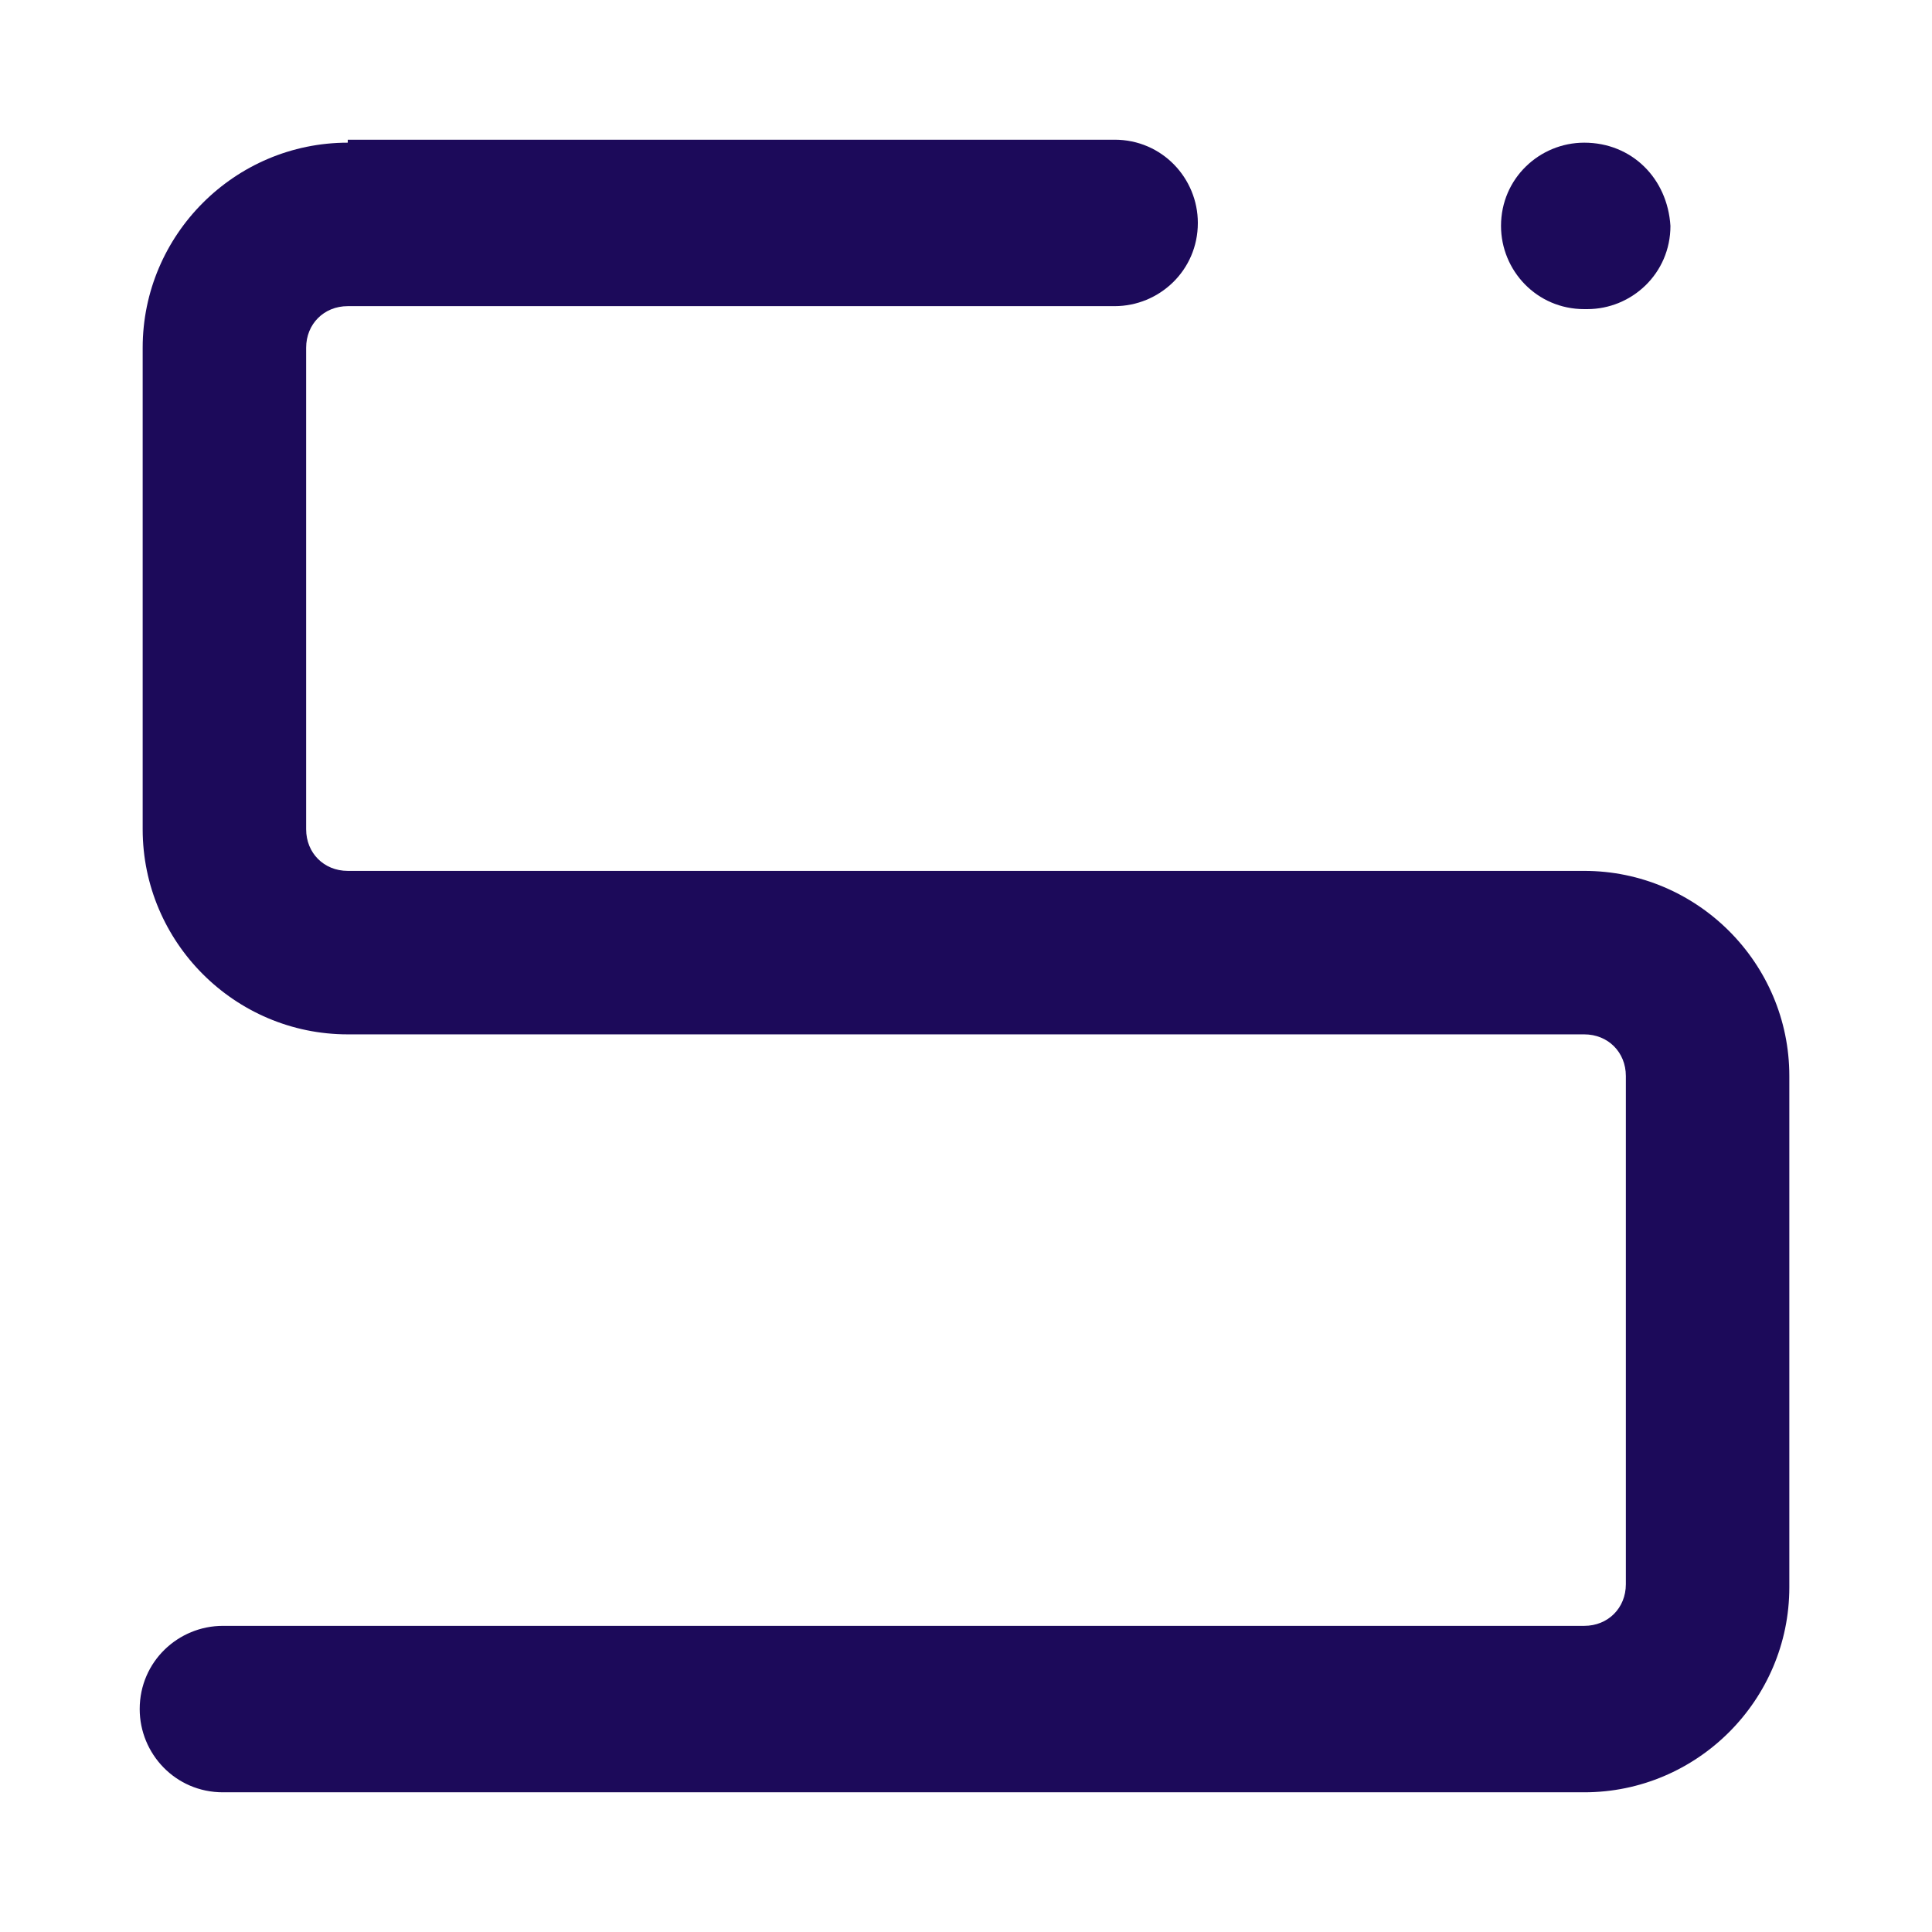 <?xml version="1.0" encoding="UTF-8"?> <svg xmlns="http://www.w3.org/2000/svg" xmlns:xlink="http://www.w3.org/1999/xlink" version="1.1" id="Layer_1" x="0px" y="0px" viewBox="0 0 65 65" style="enable-background:new 0 0 65 65;" xml:space="preserve"> <style type="text/css"> .st0{fill:#1C0A5A;} </style> <g> <path class="st0" d="M11.7,4.8c-3.8,0-6.9,3.1-6.9,6.9v16.2c0,3.8,3.1,6.9,6.9,6.9h41.6c0.8,0,1.4,0.6,1.4,1.4v17.1 c0,0.8-0.6,1.4-1.4,1.4H7.5c-1.5,0-2.8,1.2-2.8,2.8c0,1.5,1.2,2.8,2.8,2.8h45.8c3.8,0,6.9-3.1,6.9-6.9V36.2c0-3.8-3.1-6.9-6.9-6.9 H11.7c-0.8,0-1.4-0.6-1.4-1.4V11.7c0-0.8,0.6-1.4,1.4-1.4h25.8c1.5,0,2.8-1.2,2.8-2.8c0-1.5-1.2-2.8-2.8-2.8H11.7z"></path> <path class="st0" d="M53.3,4.8c-1.5,0-2.8,1.2-2.8,2.8c0,1.5,1.2,2.8,2.8,2.8h0.1c1.5,0,2.8-1.2,2.8-2.8C56.1,6,54.9,4.8,53.3,4.8 L53.3,4.8z"></path> </g> </svg> 
